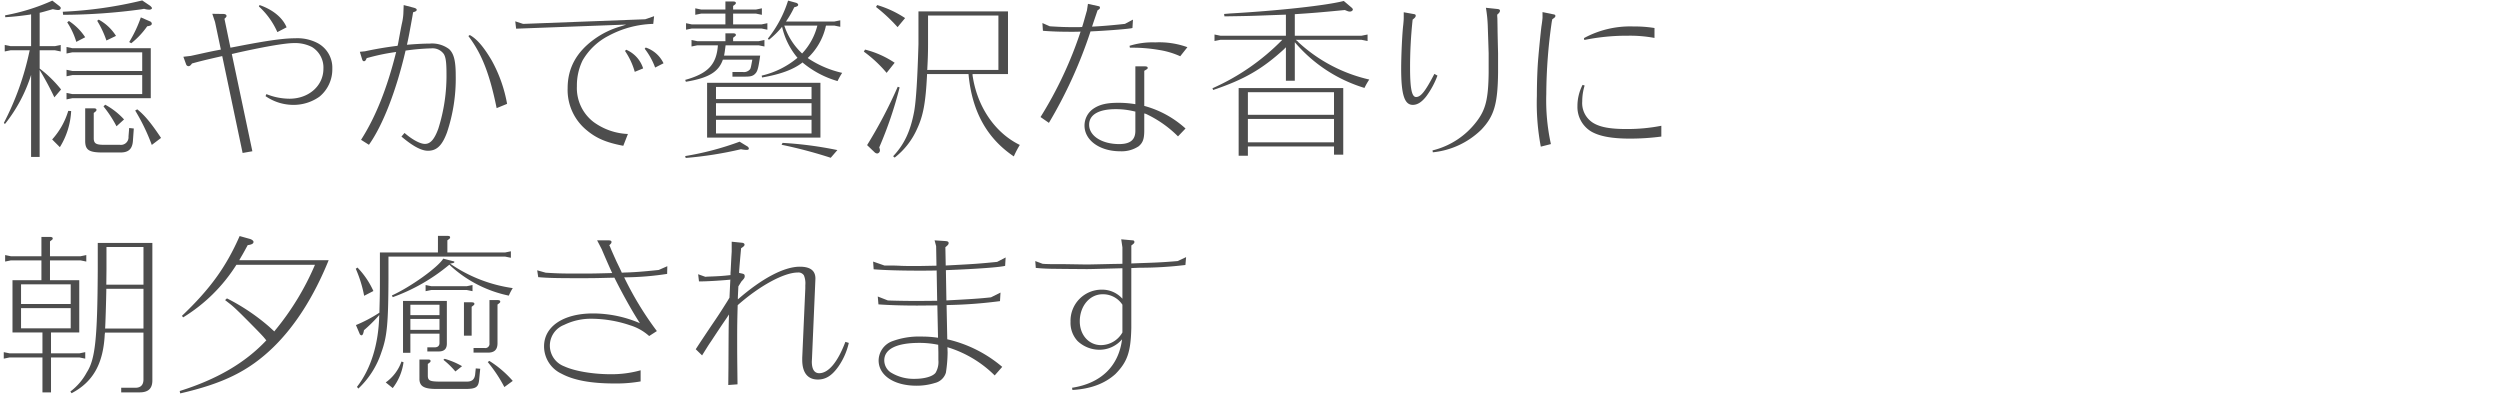 <svg xmlns="http://www.w3.org/2000/svg" viewBox="0 0 584 92"><path d="M7.265,17.5A35.431,35.431,0,0,1,1.147,28.979L.906,28.7A65.307,65.307,0,0,0,6.865,12.061c.039-.119.039-.159.08-.319H2.466l-1.36.279V10.5l1.36.281h4.8V3.343a.7.7,0,0,1-.24.04l-.08.039c-2.6.361-3.88.481-5.719.6l-.04-.44A47.772,47.772,0,0,0,12.225.143l1.6,1.24c.32.281.36.321.36.52,0,.28-.241.44-.64.44a7.85,7.85,0,0,1-1.2-.2c-1.72.48-2.48.72-3.079.84v7.8h3.559l1.36-.281v1.52l-1.36-.279H9.265v4.279l.12.08.2.159a28.258,28.258,0,0,1,4.68,4.64L12.7,22.74a72.42,72.42,0,0,0-3.439-6.4V36.658h-2Zm4.919,15.077A17.391,17.391,0,0,0,15.943,25.9l.68.04a17.671,17.671,0,0,1-2.64,8.438Zm2.48-29.835A96.54,96.54,0,0,0,33.221.1l1.84,1.24c.24.2.439.44.439.56,0,.2-.32.36-.64.36a4.508,4.508,0,0,1-1.2-.2l-.24.04-.439.08A137.8,137.8,0,0,1,14.744,3.462Zm2.239,14.8-1.36.28V16.3l1.36.281H33.221v-4.36H16.9l-1.36.28V10.982l1.36.279H35.221V22.94H16.9l-1.36.279V21.7l1.36.28H33.221V17.541ZM16.1,4.9a13.223,13.223,0,0,1,3.8,3.8l-2.079,1.08a17.221,17.221,0,0,0-2.12-4.56Zm5.758,20.4c.48,0,.68.12.68.36,0,.2-.079.32-.64.72v6c.04,1.08.52,1.4,2,1.44h4.039a1.781,1.781,0,0,0,2.081-1.92l.16-2,1.079.12-.2,2.8c-.12,2-1.039,2.84-3.039,2.8H23.7c-2.88-.04-3.72-.6-3.8-2.48V25.3Zm1.2-20.716a10.947,10.947,0,0,1,4.039,3.8L24.861,9.461a22.971,22.971,0,0,0-2.159-4.6Zm1.519,19.876a16.8,16.8,0,0,1,4.4,3.44l-1.76,1.6a27.9,27.9,0,0,0-3.039-4.64ZM35.02,4.983a.638.638,0,0,1,.44.519c0,.361-.28.52-1.079.64A18.454,18.454,0,0,1,30.66,10.1l-.478-.28A29.473,29.473,0,0,0,32.9,4.063ZM32.061,25.54c1.719,1.359,3.24,3.2,5.558,6.678l-2.159,1.64a46.809,46.809,0,0,0-3.88-8.039Z" fill="#4d4d4d"/><path d="M50.232,5.142l-.639-1.919,2.68.04c.4.04.639.2.639.44,0,.2-.04.28-.48.679l1.4,6.759,1.68-.319c7-1.361,10.758-1.88,13.437-1.88a10.216,10.216,0,0,1,5.079,1.04,6.494,6.494,0,0,1,3.6,6.079,8.236,8.236,0,0,1-3,6.519A10.417,10.417,0,0,1,68.51,24.5a11.434,11.434,0,0,1-6.479-2.041l.2-.479a14.507,14.507,0,0,0,5.4,1.079c4.518,0,7.919-3.039,7.919-7a5.613,5.613,0,0,0-2.68-5.079,8.693,8.693,0,0,0-4.119-.92c-2,0-6.319.72-12.879,2.159l-1.719.4,4.8,22.715-2.279.4L51.912,13.1l-1.4.32c-3.281.76-3.72.88-5.64,1.4l-.039.04c-.36.48-.52.6-.84.6a.621.621,0,0,1-.52-.439l-.64-1.76,1.72-.2c3.159-.68,3.2-.72,5.559-1.2l1.479-.28ZM64.79,7.5a17.9,17.9,0,0,0-4.319-6l.16-.32c3.119,1.08,5.4,2.96,6.318,5.2Z" fill="#4d4d4d"/><path d="M85.262,11.981c2.6-.56,4.959-.959,7.6-1.279a5.857,5.857,0,0,0,.2-.88c.439-2.44.759-4.079.839-4.4a13.256,13.256,0,0,0,.32-2.159l.08-2.08,2.439.64c.4.12.6.28.6.44,0,.28-.16.4-.84.6l-.16.96c-.68,3.76-.881,4.879-1.2,6.279a2.563,2.563,0,0,1-.08.359c1.719-.16,3.919-.279,5.319-.279a6.632,6.632,0,0,1,4.519,1.279c1.12,1.04,1.559,2.72,1.559,6.16a39.505,39.505,0,0,1-2.039,13.317c-1.119,3.04-2.4,4.279-4.439,4.279-1.56,0-3.559-1.08-6.2-3.319l.721-.84c1.84,1.6,3.68,2.56,4.759,2.56,1.28,0,2.2-1.04,3.12-3.52A40.94,40.94,0,0,0,104.3,17.26c0-2.6-.159-3.839-.6-4.6a3.223,3.223,0,0,0-2.96-1.361,51.992,51.992,0,0,0-6,.521c-2.16,9.318-5.32,17.476-8.558,22l-1.84-1.16c3.4-5.32,6.078-12,8.2-20.517A48.286,48.286,0,0,0,86.7,13.3c-.76.2-.92.241-1.04.281-.239.559-.36.719-.639.719-.2,0-.321-.12-.44-.48l-.52-1.72Zm24.475-3.8c1.68.92,3.28,2.8,5.16,6a32.779,32.779,0,0,1,3.558,10.078l-2.439,1c-1.639-8.039-3.479-12.717-6.6-16.837Z" fill="#4d4d4d"/><path d="M122.205,5.583,150.721,4.5l2.079-.719-.2,1.8a23.245,23.245,0,0,0-10.479,2.8,14.78,14.78,0,0,0-6.039,5.759,13.4,13.4,0,0,0-1.319,6,10,10,0,0,0,3.839,8.319,14.58,14.58,0,0,0,8.078,2.839l-1.079,2.76c-4-.761-6.32-1.76-8.6-3.68a12.147,12.147,0,0,1-4.4-9.8c0-4.6,2-8.319,6.079-11.318a19.825,19.825,0,0,1,6.4-3.12c.359-.12.52-.16,1.2-.4l-25.716.96-.2-1.72Zm26.076,11.2A16.754,16.754,0,0,0,146,11.9l.28-.28a7.045,7.045,0,0,1,3.959,4.359Zm4.759-1a16.4,16.4,0,0,0-2.439-4.4l.24-.28A7.086,7.086,0,0,1,155,14.781Z" fill="#4d4d4d"/><path d="M169.456,7.782h1.76c.479,0,.68.12.68.36,0,.2,0,.2-.64.68v.8h5.959l1.359-.28v1.52l-1.359-.28H169.5c-.16,1.24-.24,1.879-.36,2.4h8.439c-.36,2.56-.56,3.439-.96,4-.56.72-1.12.92-2.479.92H171.1v-1.08h2.4a1.864,1.864,0,0,0,1.6-.521c.24-.239.28-.359.64-2.359h-6.879c-1,2.88-3.359,4.279-8.638,5.159l-.16-.439c5.319-1.481,7.319-3.6,7.638-8.079h-4.8l-1.361.28V9.342l1.361.28h6.558Zm-9.4,28.676a68.576,68.576,0,0,0,12.717-3.36l1.84,1.119a.664.664,0,0,1,.321.521c0,.16-.2.279-.521.279a7.126,7.126,0,0,1-1.319-.159A87.969,87.969,0,0,1,160.178,36.9ZM171.256,5.7H177.9l1.36-.281v1.52l-1.36-.279H161.617l-1.359.279V5.422l1.359.281h7.839V3.183h-5.679l-1.36.279V1.943l1.36.28h5.679V.343h1.76c.479,0,.68.12.68.361,0,.2-.081.279-.64.679v.84h5.359l1.36-.28V3.462l-1.36-.279h-5.359ZM165.177,19.34h26.475v12.8H165.177Zm24.4,3.8V20.3H167.257v2.839Zm0,3.88V24.1H167.257v2.92Zm0,4.159v-3.2H167.257v3.2ZM177.935,17.661a20.05,20.05,0,0,0,8.358-4.16,17.072,17.072,0,0,1-3.6-7.239,20.09,20.09,0,0,1-3.08,3.04l-.24-.28a27.249,27.249,0,0,0,4.72-8.879l1.92.521c.239.08.439.279.439.439,0,.28-.2.4-.92.6a22.644,22.644,0,0,1-1.92,3.319h11.319l1.36-.28V6.262l-1.36-.28h-1.959l-.08.16v.08a14.557,14.557,0,0,1-4.2,7.32l.2.159a23.689,23.689,0,0,0,7.838,3.32,17.577,17.577,0,0,0-1.08,1.919,22.354,22.354,0,0,1-8.2-4.359l-.12.12c-2.119,1.6-5.119,2.679-9.318,3.4Zm4.879,15.716a87.74,87.74,0,0,1,12.8,1.68l-1.559,1.8a107.191,107.191,0,0,0-11.478-3.039Zm.4-27.4a15.626,15.626,0,0,0,4.159,6.519,14.79,14.79,0,0,0,3.56-6.519Z" fill="#4d4d4d"/><path d="M202.073,11.582a22.138,22.138,0,0,1,6.919,3.079l-1.879,2.36a29.994,29.994,0,0,0-5.319-4.96Zm.481,22.316a109.4,109.4,0,0,0,7.158-13.638l.44.16a91.858,91.858,0,0,1-4.758,14,2.382,2.382,0,0,1,.159.72.735.735,0,0,1-.64.72,1.025,1.025,0,0,1-.6-.279Zm2.359-32.715a24.263,24.263,0,0,1,6.519,3.04l-1.759,2.119a39.205,39.205,0,0,0-5.04-4.718ZM235.468,17.3H227.19v.281c1.04,7.278,5.2,13.437,11.038,16.277a21.369,21.369,0,0,0-1.4,2.68c-6.239-4.2-9.719-10.439-10.558-18.957a.783.783,0,0,0-.04-.281h-9.679v.281c-.32,6.4-.88,9.438-2.32,12.517a17.473,17.473,0,0,1-5.239,6.719l-.359-.319c2.6-2.76,4.039-5.8,4.919-10.479.439-2.479.76-7.478,1-15.678V2.663h20.916Zm-18.677-6.839c0,1.52-.04,3.32-.16,5.36a2.854,2.854,0,0,1-.04.519h16.638V3.623H216.791Z" fill="#4d4d4d"/><path d="M245.226,6.142c2.519.16,3.719.2,5.959.2.719,0,1.08,0,1.6-.04.361-1.08.64-2.2,1.12-3.839L254.145.9l2.559.56a.3.3,0,0,1,.239.32c0,.24-.08.32-.559.64l-.24.72c-.64,1.88-.64,1.88-.8,2.359l-.24.72c1.879-.08,4.8-.319,7.678-.639l1.88-1-.12,1.959-.359.081c-1.72.239-5.919.559-9.439.719A106.722,106.722,0,0,1,245.025,28.7l-1.959-1.361a92.12,92.12,0,0,0,9.359-19.956c-.761.04-1.36.04-2.04.04-2.44,0-4.119-.04-6.4-.2l-.359-.04-.12-1.8ZM267.3,30.418c0,2.04-.32,2.919-1.32,3.759a7.209,7.209,0,0,1-4.319,1.16c-4.76,0-8.319-2.559-8.319-6a4.773,4.773,0,0,1,1.92-3.838c1.44-1.041,3.16-1.481,5.839-1.481a23.375,23.375,0,0,1,4.12.32V15.5h2.2c.479,0,.68.12.68.36,0,.2-.04.24-.8.68v8.2a23.417,23.417,0,0,1,9.638,5.279l-1.759,1.84a26.362,26.362,0,0,0-6.8-4.919c-.4-.2-.56-.28-.76-.36l-.32-.08Zm-2.32-4.4a18.029,18.029,0,0,0-4.359-.519c-4,0-6.2,1.319-6.2,3.638,0,2.6,2.96,4.52,7.039,4.52,2.56,0,3.76-1,3.76-3.079v-4.52ZM275.7,13.141a18.976,18.976,0,0,0-5-1.479,36.481,36.481,0,0,0-5.719-.521h-1.04l-.08-.439a18.02,18.02,0,0,1,6-.8,19.476,19.476,0,0,1,7.519,1.12Z" fill="#4d4d4d"/><path d="M285.069,9.3l-1.36.28V8.062l1.36.28h15.318V3.422l-1.16.04-2.28.081c-5.159.2-5.6.2-10.918.28l-.08-.56,1.44-.12c11.318-.64,22.556-1.88,26.515-2.92l1.84,1.56c.16.16.28.28.28.44,0,.24-.32.48-.68.48-.32,0-.4-.04-1.2-.36-6.12.6-8.359.76-11.519.96h-.16V8.342h15.6l1.4-.28v1.52l-1.4-.28H302.706l.32.28.161.12.12.16a36.33,36.33,0,0,0,16.556,8.719,14.47,14.47,0,0,0-1.12,1.959A34.422,34.422,0,0,1,302.466,9.862v9h-2.079v-7.8a1.505,1.505,0,0,0-.361.359c-5.2,4.76-9.4,7.16-16.636,9.6l-.16-.4A52.737,52.737,0,0,0,299.547,9.3Zm6.439,27.075h-2.159V20.58h24.435V36.137h-2.159v-1.92H291.508Zm20.117-9.558V21.54H291.508v5.279Zm-20.117,6.439h20.117V27.779H291.508Z" fill="#4d4d4d"/><path d="M327.912,2.863l2.441.44c.239.04.359.159.359.32,0,.32-.12.48-.72.96a103.54,103.54,0,0,0-.6,11.238c0,4.839.4,6.839,1.4,6.839,1.12,0,2.159-1.321,4.279-5.4l.72.4a19.6,19.6,0,0,1-2.64,4.879c-1.04,1.32-2.039,1.96-3.119,1.96-1.96,0-2.719-2.4-2.719-8.479,0-2.92.24-8.239.48-10.158.079-.8.119-1.32.119-1.6Zm6.72,32.274a18.365,18.365,0,0,0,10.277-6.719c2.12-2.759,2.76-5.2,2.84-11.4v-4.56l-.08-2.6-.12-3.6a31.782,31.782,0,0,0-.44-4.439l2.68.28c.4.04.6.16.6.4,0,.28-.16.52-.64.919v.321l.04.6.04,2.441c0,.679.04,2.279.12,5.718v4.4c-.08,7.4-.92,10.238-3.92,13.4a18.9,18.9,0,0,1-11.318,5.28Z" fill="#4d4d4d"/><path d="M360.333,2.823l2.52.52c.319.04.479.159.479.32,0,.32-.04.36-.72.839l-.12.6a122.007,122.007,0,0,0-1.279,16.877,47.675,47.675,0,0,0,1.079,11.678l-2.359.6a54.3,54.3,0,0,1-.92-11.838c0-3.039.12-6.718.36-9.238.12-1.519.6-6.319.72-7.119.16-.959.24-1.879.24-1.879Zm9.838,17.157a12.473,12.473,0,0,0-.56,3.68,5.443,5.443,0,0,0,2.6,5.079c1.6.96,3.919,1.4,7.639,1.4a41.21,41.21,0,0,0,8.238-.76V31.9a55.916,55.916,0,0,1-7.358.48c-4.24,0-7.2-.56-9.12-1.719a6.675,6.675,0,0,1-3.119-5.88,10.788,10.788,0,0,1,1.2-4.959ZM386.488,8.862a31.227,31.227,0,0,0-6.159-.52,49.628,49.628,0,0,0-10.238,1l-.08-.44a22.627,22.627,0,0,1,11.6-2.72,29.29,29.29,0,0,1,4.879.36Z" fill="#4d4d4d"/><path d="M2.917,77.66v-12.2H9.676V60.823H2.557L1.2,61.1V59.583l1.36.28H9.676v-4.52h1.96c.479,0,.679.12.679.361,0,.2,0,.2-.639.679v3.48H18.8l1.359-.28V61.1L18.8,60.823H11.676v4.638h6.839v12.2h-6.6v4.879h6.639l1.359-.28v1.52l-1.359-.28H11.916v8.159h-2V83.5H2.237l-1.36.28v-1.52l1.36.28H9.916V77.66Zm13.6-6.639v-4.6H4.917v4.6ZM4.917,76.7h11.6V71.981H4.917Zm19.6,1.2-.04.08c-.32,6.958-2.72,11.237-7.759,13.877l-.279-.4a13.639,13.639,0,0,0,3.838-4.479c1.96-3.039,2.48-7.759,2.56-23.956V56.743H35.592V88.738c.04,2.04-.96,2.959-3.119,2.92h-4.16v-1.08h3.24c1.319.04,2-.68,1.959-2.04V77.7h-9Zm9-1.16V67.461H24.834v.4c-.041,2.559-.2,7.879-.28,8.879Zm0-10.239V57.7H24.873v5.319L24.834,66.5Z" fill="#4d4d4d"/><path d="M55.22,61.862A38.406,38.406,0,0,1,42.781,74.14l-.279-.36C49.1,67.5,52.82,62.342,55.98,55.143l2.44.681c.479.159.8.439.8.679,0,.4-.4.64-1.36.76-.879,1.64-1.2,2.2-1.679,3-.12.24-.24.4-.28.521H76.776c-3.439,8.478-7.838,15.4-13,20.4C58.1,86.658,52.18,89.578,42.1,91.9l-.12-.56C50.66,88.618,57.26,84.779,62.219,79.5l-.12-.12a4.253,4.253,0,0,0-.361-.44c-.24-.359-2.319-2.48-5.279-5.439-1.719-1.679-1.8-1.719-2.4-2.24-.4-.319-.961-.76-1.481-1.159l.44-.4a48.088,48.088,0,0,1,9.838,6.6c.521.48.88.8,1,.919l.24.2.16-.239a62.56,62.56,0,0,0,9.318-15.318Z" fill="#4d4d4d"/><path d="M83.506,62.5a19.35,19.35,0,0,1,3.72,5.479l-2.16,1.12a28.849,28.849,0,0,0-1.96-6.319Zm18.8-7.4h2.16c.48,0,.68.08.68.36,0,.2-.08.281-.64.68v2.84h13.478l1.359-.28v1.519l-1.359-.279H90.745v5.279c-.04,10.277-.319,13.4-1.639,17.037a20.221,20.221,0,0,1-5.4,8.519l-.32-.4c3.239-4.159,5.079-10.038,5.2-16.8a5.537,5.537,0,0,1-.36.439,34.979,34.979,0,0,1-3.2,3.12c-.16.88-.32,1.2-.6,1.2a.719.719,0,0,1-.36-.24l-.919-2.159a32.814,32.814,0,0,0,5.279-2.76,1.239,1.239,0,0,1,.2-.12c.08-3.2.121-4.4.121-7.838V58.983H102.3Zm-12.2,34.234a10.086,10.086,0,0,0,3.679-4.879l.48.161a12.694,12.694,0,0,1-2.52,6.039Zm14.876-27.514c-.119.079-.119.119-.2.159a43.574,43.574,0,0,1-13.038,7.439l-.2-.4c4.319-1.96,10.719-6.519,12-8.6l2.48.64q.12.06.12.12c0,.2-.161.28-1,.4.16.12.4.279.4.279A34.064,34.064,0,0,0,119.78,67.3a12.3,12.3,0,0,0-.92,1.76,28.827,28.827,0,0,1-13.477-6.839l-.32-.32Zm-9.118,20.6H94.145V70.3h10.238v9.838c.04,1.36-.6,2-2.039,1.96h-2.52v-.96h1.719c.76,0,1.16-.4,1.12-1.12V77.94h-6.8Zm6.8-8.8v-2.44h-6.8v2.44Zm0,3.439V74.5h-6.8v2.56ZM99.9,83.979c.48,0,.68.079.68.359,0,.2-.08.281-.641.68V87.7c0,1.16.4,1.4,2.481,1.439h6.558c1.32.04,1.959-.559,2.04-1.919l.12-1.16,1.04.08-.241,2.48c-.16,1.839-.719,2.239-3.319,2.239h-6.6c-2.878,0-3.919-.56-4.039-2.159V83.979Zm10.478-17.4v1.439l-1.36-.279h-8.239l-1.359.279V66.582l1.359.28h8.239Zm-6.519,17.237a18.185,18.185,0,0,1,4.079,1.72l-1.559,1.239a19.609,19.609,0,0,0-2.8-2.72Zm4.52-13.2h1.76c.479,0,.679.12.679.36,0,.2-.08.279-.64.68v6.758h-1.8Zm7.8-.52c.479,0,.679.12.679.359,0,.2-.08.281-.64.681v8.878c.04,1.64-.68,2.4-2.36,2.359h-3.239V81.3h2.6a.98.98,0,0,0,1.12-1.12V70.1ZM114.3,84.3a24.6,24.6,0,0,1,5.479,4.68l-1.96,1.439a32.845,32.845,0,0,0-3.879-5.838Z" fill="#4d4d4d"/><path d="M143.006,63.782c-.52-1.119-1.319-2.919-2.359-5.36l-.081-.2-1.08-2.08h2.641q.718,0,.719.36c0,.28-.079.36-.52.8l.16.28c.481,1.2.561,1.32.96,2.24l.521,1.159c.4.841.84,1.72,1.239,2.6l.04.12.68-.04c1.92-.04,4.2-.2,7.959-.6l2-.88-.04,1.8a67.181,67.181,0,0,1-9.478.8h-.56a75.1,75.1,0,0,0,7.638,12.557l-1.8,1.16a11.875,11.875,0,0,0-4.479-2.519,28.564,28.564,0,0,0-8.879-1.52,14.221,14.221,0,0,0-6.519,1.44,5.176,5.176,0,0,0,.041,9.679c2.439,1.119,6.678,1.839,10.8,1.839a25.079,25.079,0,0,0,7.04-.919v2.6a32.448,32.448,0,0,1-6.16.48c-5.478,0-9.478-.76-12.318-2.28a7.057,7.057,0,0,1-4.079-6.4c0-4.639,4.519-7.679,11.438-7.679A27.914,27.914,0,0,1,149.485,75.5l-.559-.879c-1.561-2.48-3.76-6.439-5.4-9.758l-1.759.04c-3.04.08-3.56.08-6.679.08-5,0-7-.04-9.359-.24l-.24-1.6,2,.56c2.6.16,3.76.2,7.08.2,3.2,0,3.919,0,6.918-.08Z" fill="#4d4d4d"/><path d="M170.484,65.341c-2.719.241-5.439.4-7.2.4l-.2-1.68,1.68.6.52-.04c2.28-.081,3.239-.121,5.359-.36v-.52l.04-.52.16-3.119.08-1.32v-2.32l2.4.241c.361.039.6.2.6.439s-.16.44-.8.84c-.12,1.24-.44,4.839-.48,5.759l.32.08c.84.16,1,.24,1,.719,0,.321-.12.521-.681,1.121l-.08.08-.72,1.16c-.04.84-.08,1.639-.12,2.519v.52c5.64-4.919,10.8-7.639,14.478-7.639,2.44,0,3.64.92,3.64,2.76,0,.279-.041.96-.081,2L189.681,83.7l-.04.759c0,1.8.6,2.72,1.719,2.72,2.161,0,4.32-2.559,6.12-7.319l.8.24a15.684,15.684,0,0,1-2.4,5.48c-1.52,2.159-2.96,3.079-4.839,3.079-2.36,0-3.64-1.6-3.64-4.6v-.479l.72-16.2v-.759a4.923,4.923,0,0,0-.32-2.28,1.5,1.5,0,0,0-1.44-.68c-3.2,0-8.879,3.08-13.958,7.558l-.08.08c-.119,4.28-.119,5.159-.119,8.28,0,3.079,0,3.239.08,10.2l-2.16.16.04-4.04c.04-8.958.04-9.6.12-12.118v-.32l-.52.8-.52.76c-1.12,1.64-2.119,3.159-3.119,4.68-.72,1.039-1.04,1.6-2.12,3.319l-1.48-1.44c1.161-1.8,2.32-3.52,3.44-5.2,1.92-2.8,2.319-3.439,3.959-6.038l.48-.8.2-4.24Z" fill="#4d4d4d"/><path d="M221.283,79.259A30.222,30.222,0,0,1,234.12,85.7l-1.759,2a26.618,26.618,0,0,0-10.678-6.479l-.361-.12.04,1.239a33.023,33.023,0,0,1-.4,4.72,3.54,3.54,0,0,1-2.56,2.4,14.186,14.186,0,0,1-4.319.64c-5.239,0-8.839-2.4-8.839-5.919a4.878,4.878,0,0,1,3-4.4,17.87,17.87,0,0,1,7-1.159,25.16,25.16,0,0,1,3.879.279l-.16-7.559-4.719.04c-3.639,0-6.919-.12-9.039-.279l-.159-1.84,2.359.92c1.6.08,5.119.12,7.039.12l4.479-.04-.12-7.079c-1.56.04-2.839.04-4.119.04-4.32,0-8.319-.12-10.6-.32l-.12-1.8,2.64.92h1.359c.32,0,1.24,0,2.64.08,1.16.04,2.319.04,3.439.04.96,0,2.479-.04,4.719-.08l-.079-4.559-.361-1.36,2.44.16c.639.04.84.16.84.48,0,.28-.161.48-.76.96l.08,4.279c6.959-.359,7.839-.439,11.958-.84h.04l2-1.04-.12,1.96c-1.2.32-6.44.72-13.718,1h-.12l.12,7.079c5.959-.32,7.839-.44,10.358-.72h.04l2.24-1.12-.12,2a107.881,107.881,0,0,1-12.478.919Zm-2.12,1.281a21.67,21.67,0,0,0-4.439-.441c-5.28,0-8.159,1.44-8.159,4.079a3.421,3.421,0,0,0,1.48,2.8,10.182,10.182,0,0,0,5.6,1.52c2.32,0,4.279-.56,4.92-1.44a4.959,4.959,0,0,0,.639-2.96V82.3Z" fill="#4d4d4d"/><path d="M266.394,61.462c3.759-.12,5.479-.2,8.718-.48l1.96-.919-.16,1.839a88.455,88.455,0,0,1-10.718.64l-1.92.081V76.58c-.12,5.639-.919,7.959-3.719,10.8-2.48,2.24-5.8,3.479-10.038,3.719l-.08-.519c6.758-1.04,10.878-5.039,11.677-11.319a6.923,6.923,0,0,1-5.238,2.44,7.424,7.424,0,0,1-5.159-2.039,6.237,6.237,0,0,1-1.64-4.48,7.269,7.269,0,0,1,7.319-7.518,6.329,6.329,0,0,1,4.8,2.119V62.663h-.08c-7.478.2-7.478.2-8.358.2l-5.119-.04-3.28-.04c-1.359-.04-2.119-.08-3.4-.2l-.12-1.6,1.72.641.639.04,1.441.04h3l5.079.08c.36,0,.92,0,6.079-.12l2.4-.04v-3.84l-.279-1.88,2.68.24a.369.369,0,0,1,.4.36c0,.28-.12.4-.72.84v4.2Zm-4.2,9.719a5.4,5.4,0,0,0-4.638-2.44c-3,0-5.32,2.759-5.32,6.319,0,3.2,2.12,5.559,4.959,5.559a5.8,5.8,0,0,0,5-2.959Z" fill="#4d4d4d"/></svg>